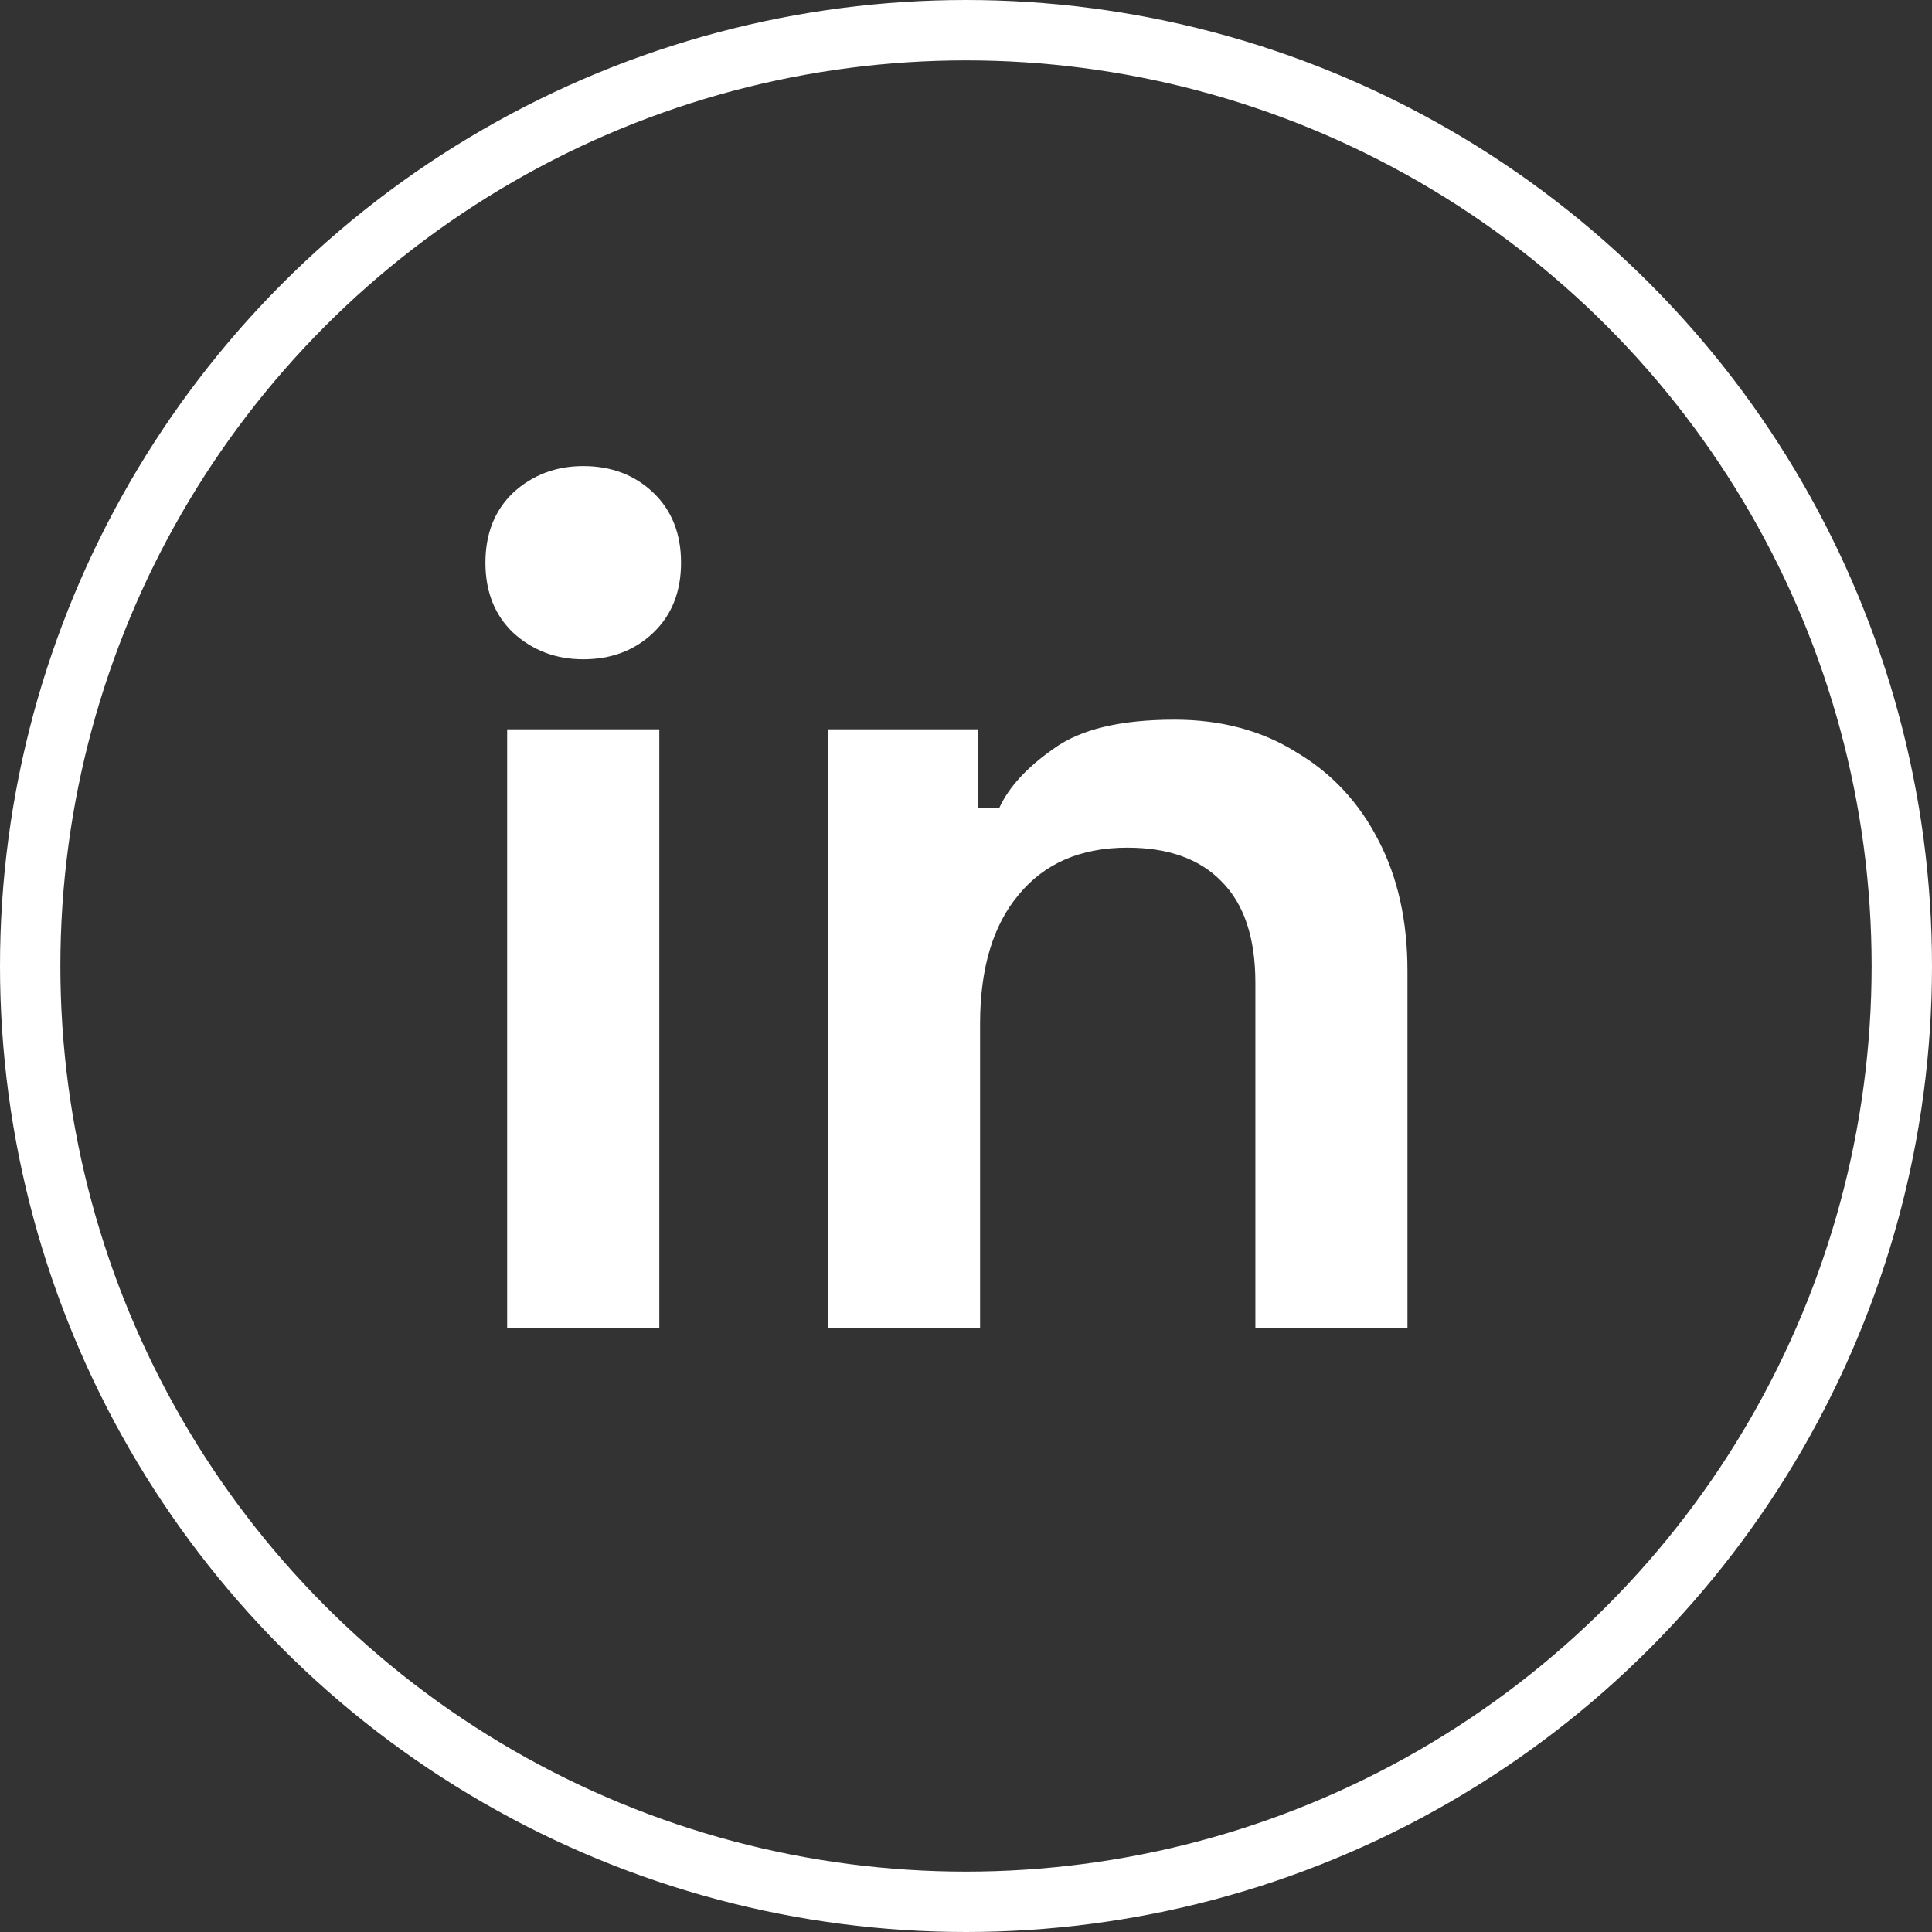 <?xml version="1.0" encoding="UTF-8"?> <svg xmlns="http://www.w3.org/2000/svg" width="32" height="32" viewBox="0 0 32 32" fill="none"><rect x="0" y="0" width="32" height="32" fill="#333333" stroke="none"/><circle cx="16" cy="16" r="15.5" stroke="white"></circle><path d="M8.4 22V12.08H10.92V22H8.4ZM9.66 10.92C9.207 10.92 8.82 10.773 8.5 10.48C8.193 10.187 8.04 9.8 8.04 9.32C8.04 8.84 8.193 8.453 8.5 8.16C8.82 7.867 9.207 7.72 9.66 7.72C10.127 7.72 10.513 7.867 10.82 8.16C11.127 8.453 11.28 8.84 11.28 9.32C11.28 9.8 11.127 10.187 10.82 10.48C10.513 10.773 10.127 10.92 9.66 10.92ZM13.713 22V12.08H16.192V13.38H16.552C16.712 13.033 17.012 12.707 17.453 12.4C17.892 12.08 18.559 11.92 19.453 11.92C20.226 11.92 20.899 12.1 21.473 12.46C22.059 12.807 22.512 13.293 22.832 13.92C23.152 14.533 23.312 15.253 23.312 16.08V22H20.793V16.28C20.793 15.533 20.606 14.973 20.233 14.6C19.872 14.227 19.352 14.04 18.672 14.04C17.899 14.04 17.299 14.3 16.872 14.82C16.446 15.327 16.233 16.04 16.233 16.96V22H13.713Z" fill="white"></path></svg> 